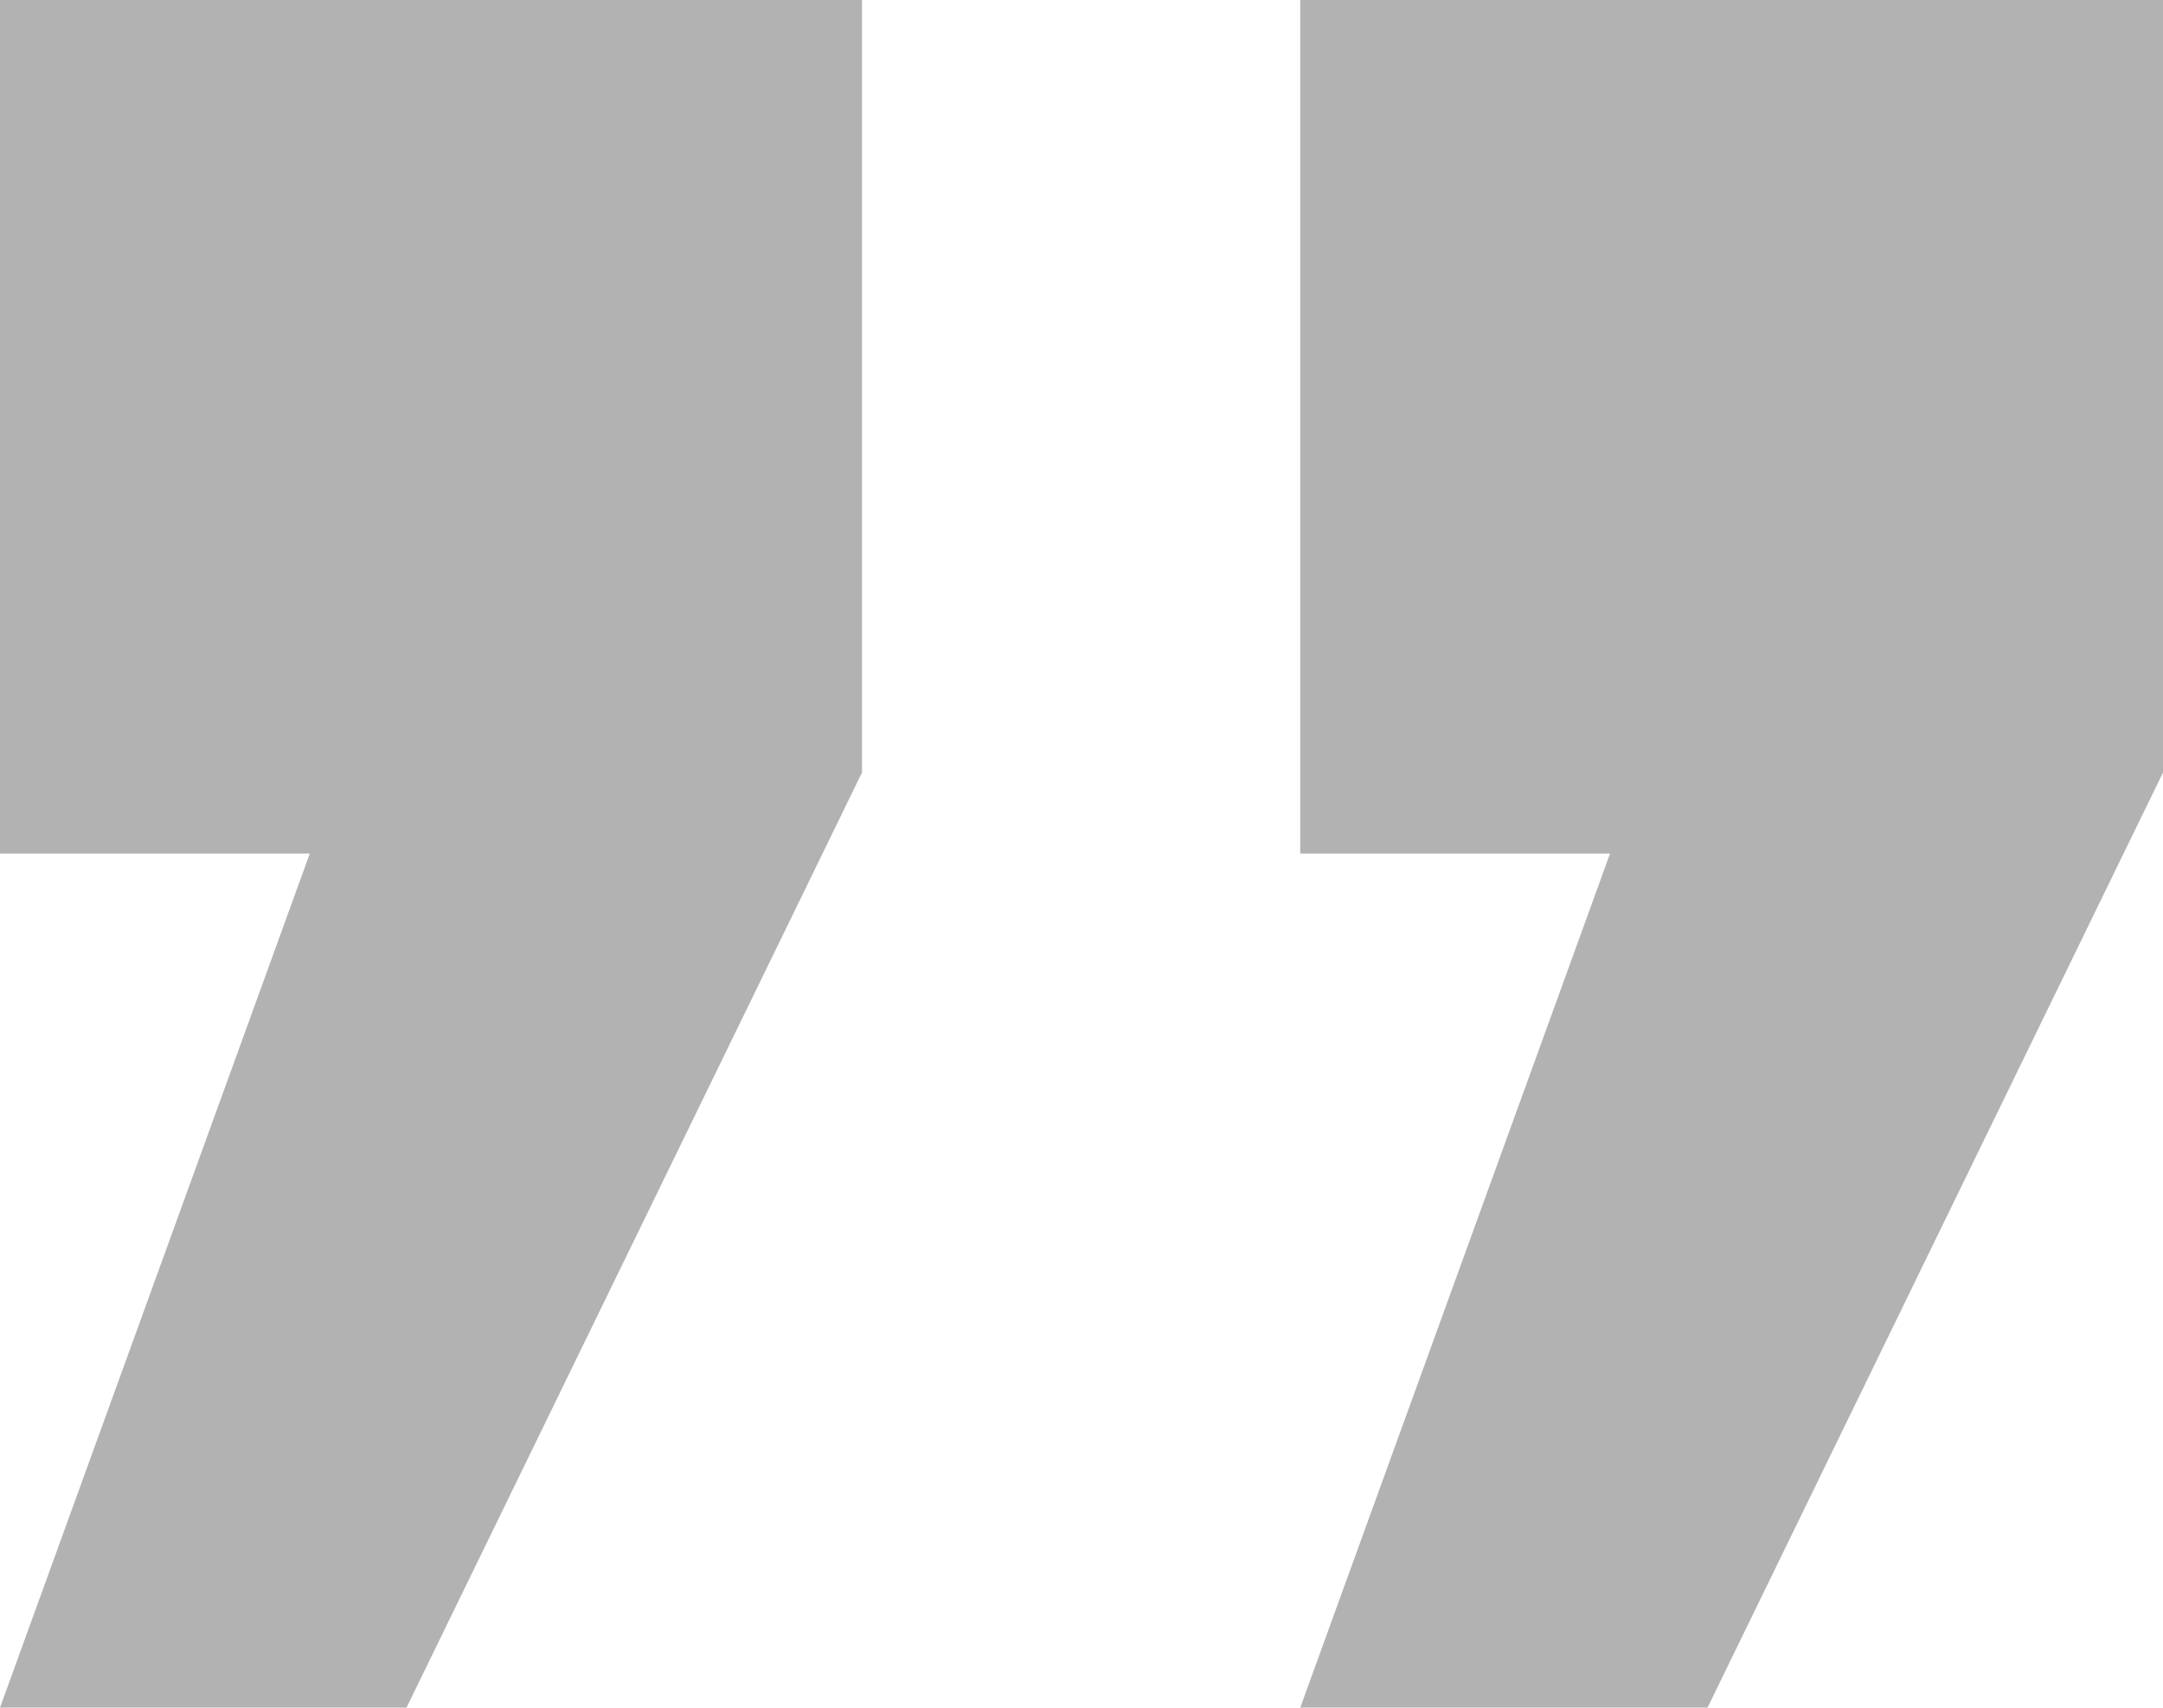 <svg xmlns="http://www.w3.org/2000/svg" viewBox="0 0 56.56 44.65"><defs><style>.cls-1{fill:#b2b2b2;}</style></defs><g id="레이어_2" data-name="레이어 2"><g id="Objects"><path class="cls-1" d="M42.1,22.32H34V0H56.56V20.2L44.65,44.65H34Zm-34,0H0V0H22.54V20.2L10.63,44.65H0Z"/></g></g></svg>